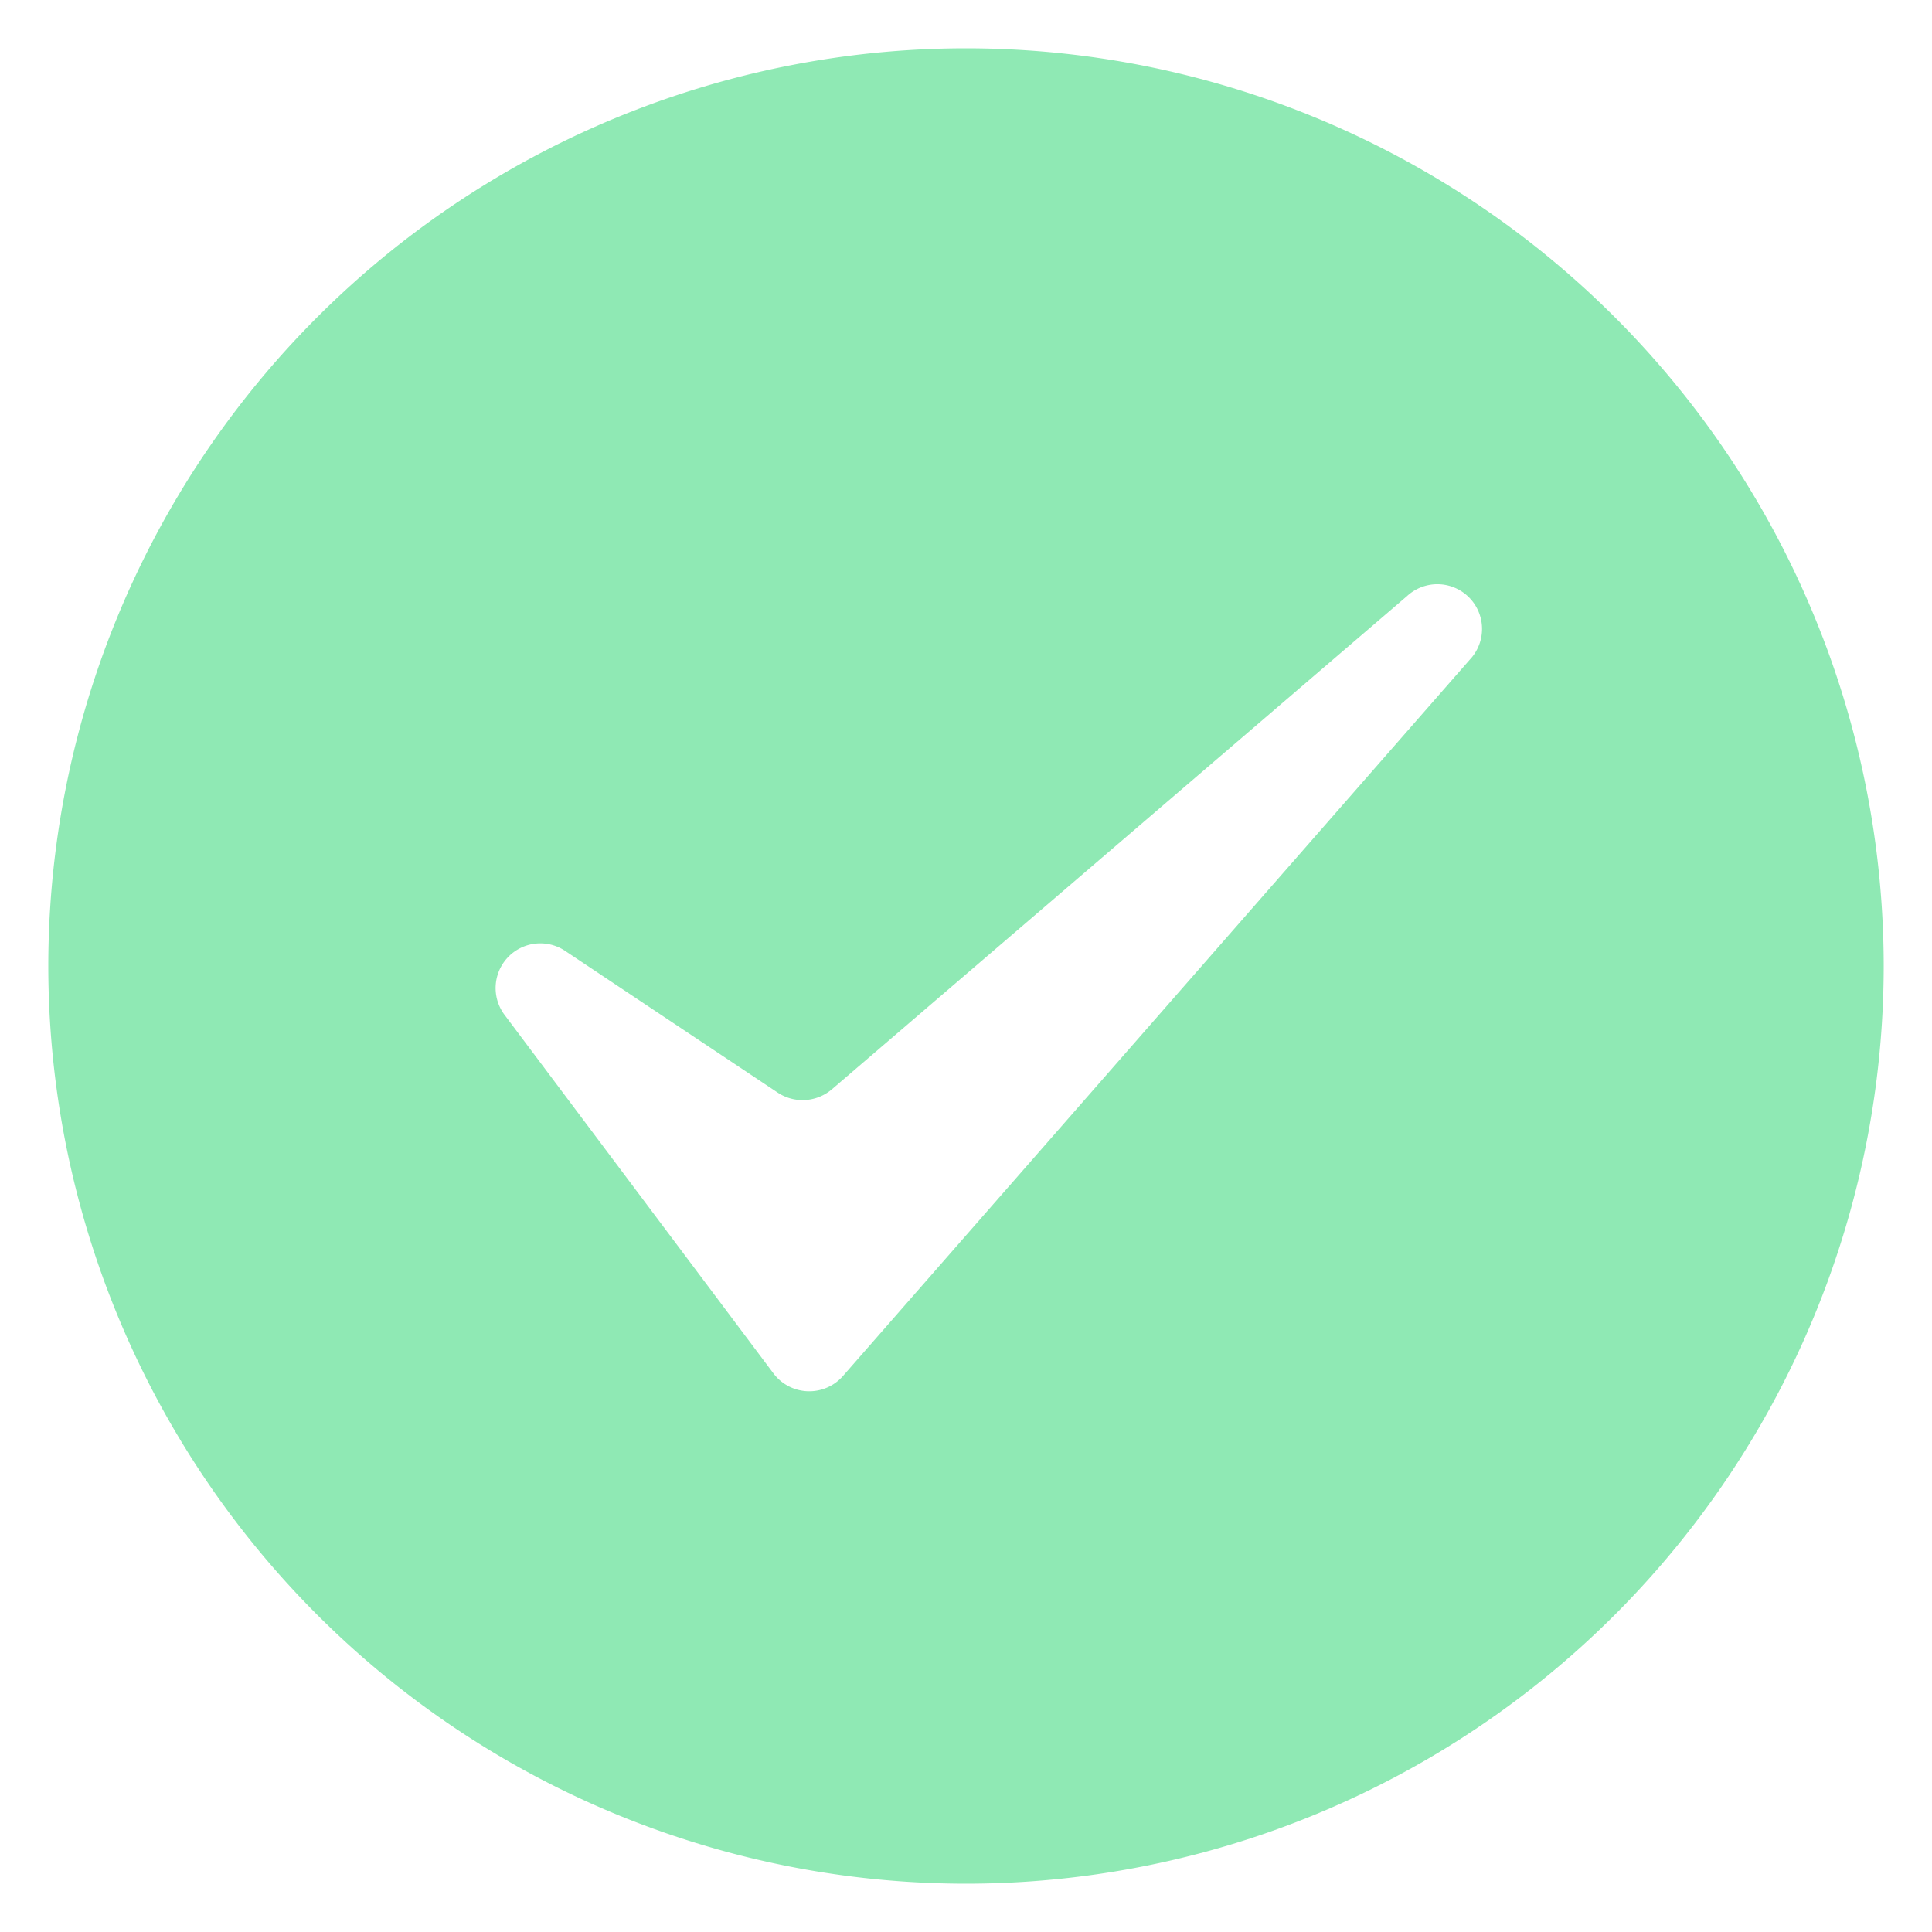 <svg xmlns="http://www.w3.org/2000/svg" width="15" height="15" fill="none"><g clip-path="url(#a)"><path fill="#8FE9B4" fill-rule="evenodd" d="M7.5.375A7.128 7.128 0 0 1 14.625 7.5 7.128 7.128 0 0 1 7.5 14.625 7.128 7.128 0 0 1 .375 7.5 7.128 7.128 0 0 1 7.5.375Zm-3.109 7.01 1.647 1.098c.13.086.3.076.42-.025l4.465-3.829a.347.347 0 0 1 .488.493l-4.866 5.561a.348.348 0 0 1-.54-.02L3.92 7.883a.347.347 0 0 1 .471-.498Z" clip-rule="evenodd"/></g><defs><clipPath id="a"><path fill="#fff" d="M0 0h15v15H0z"/></clipPath></defs></svg>
